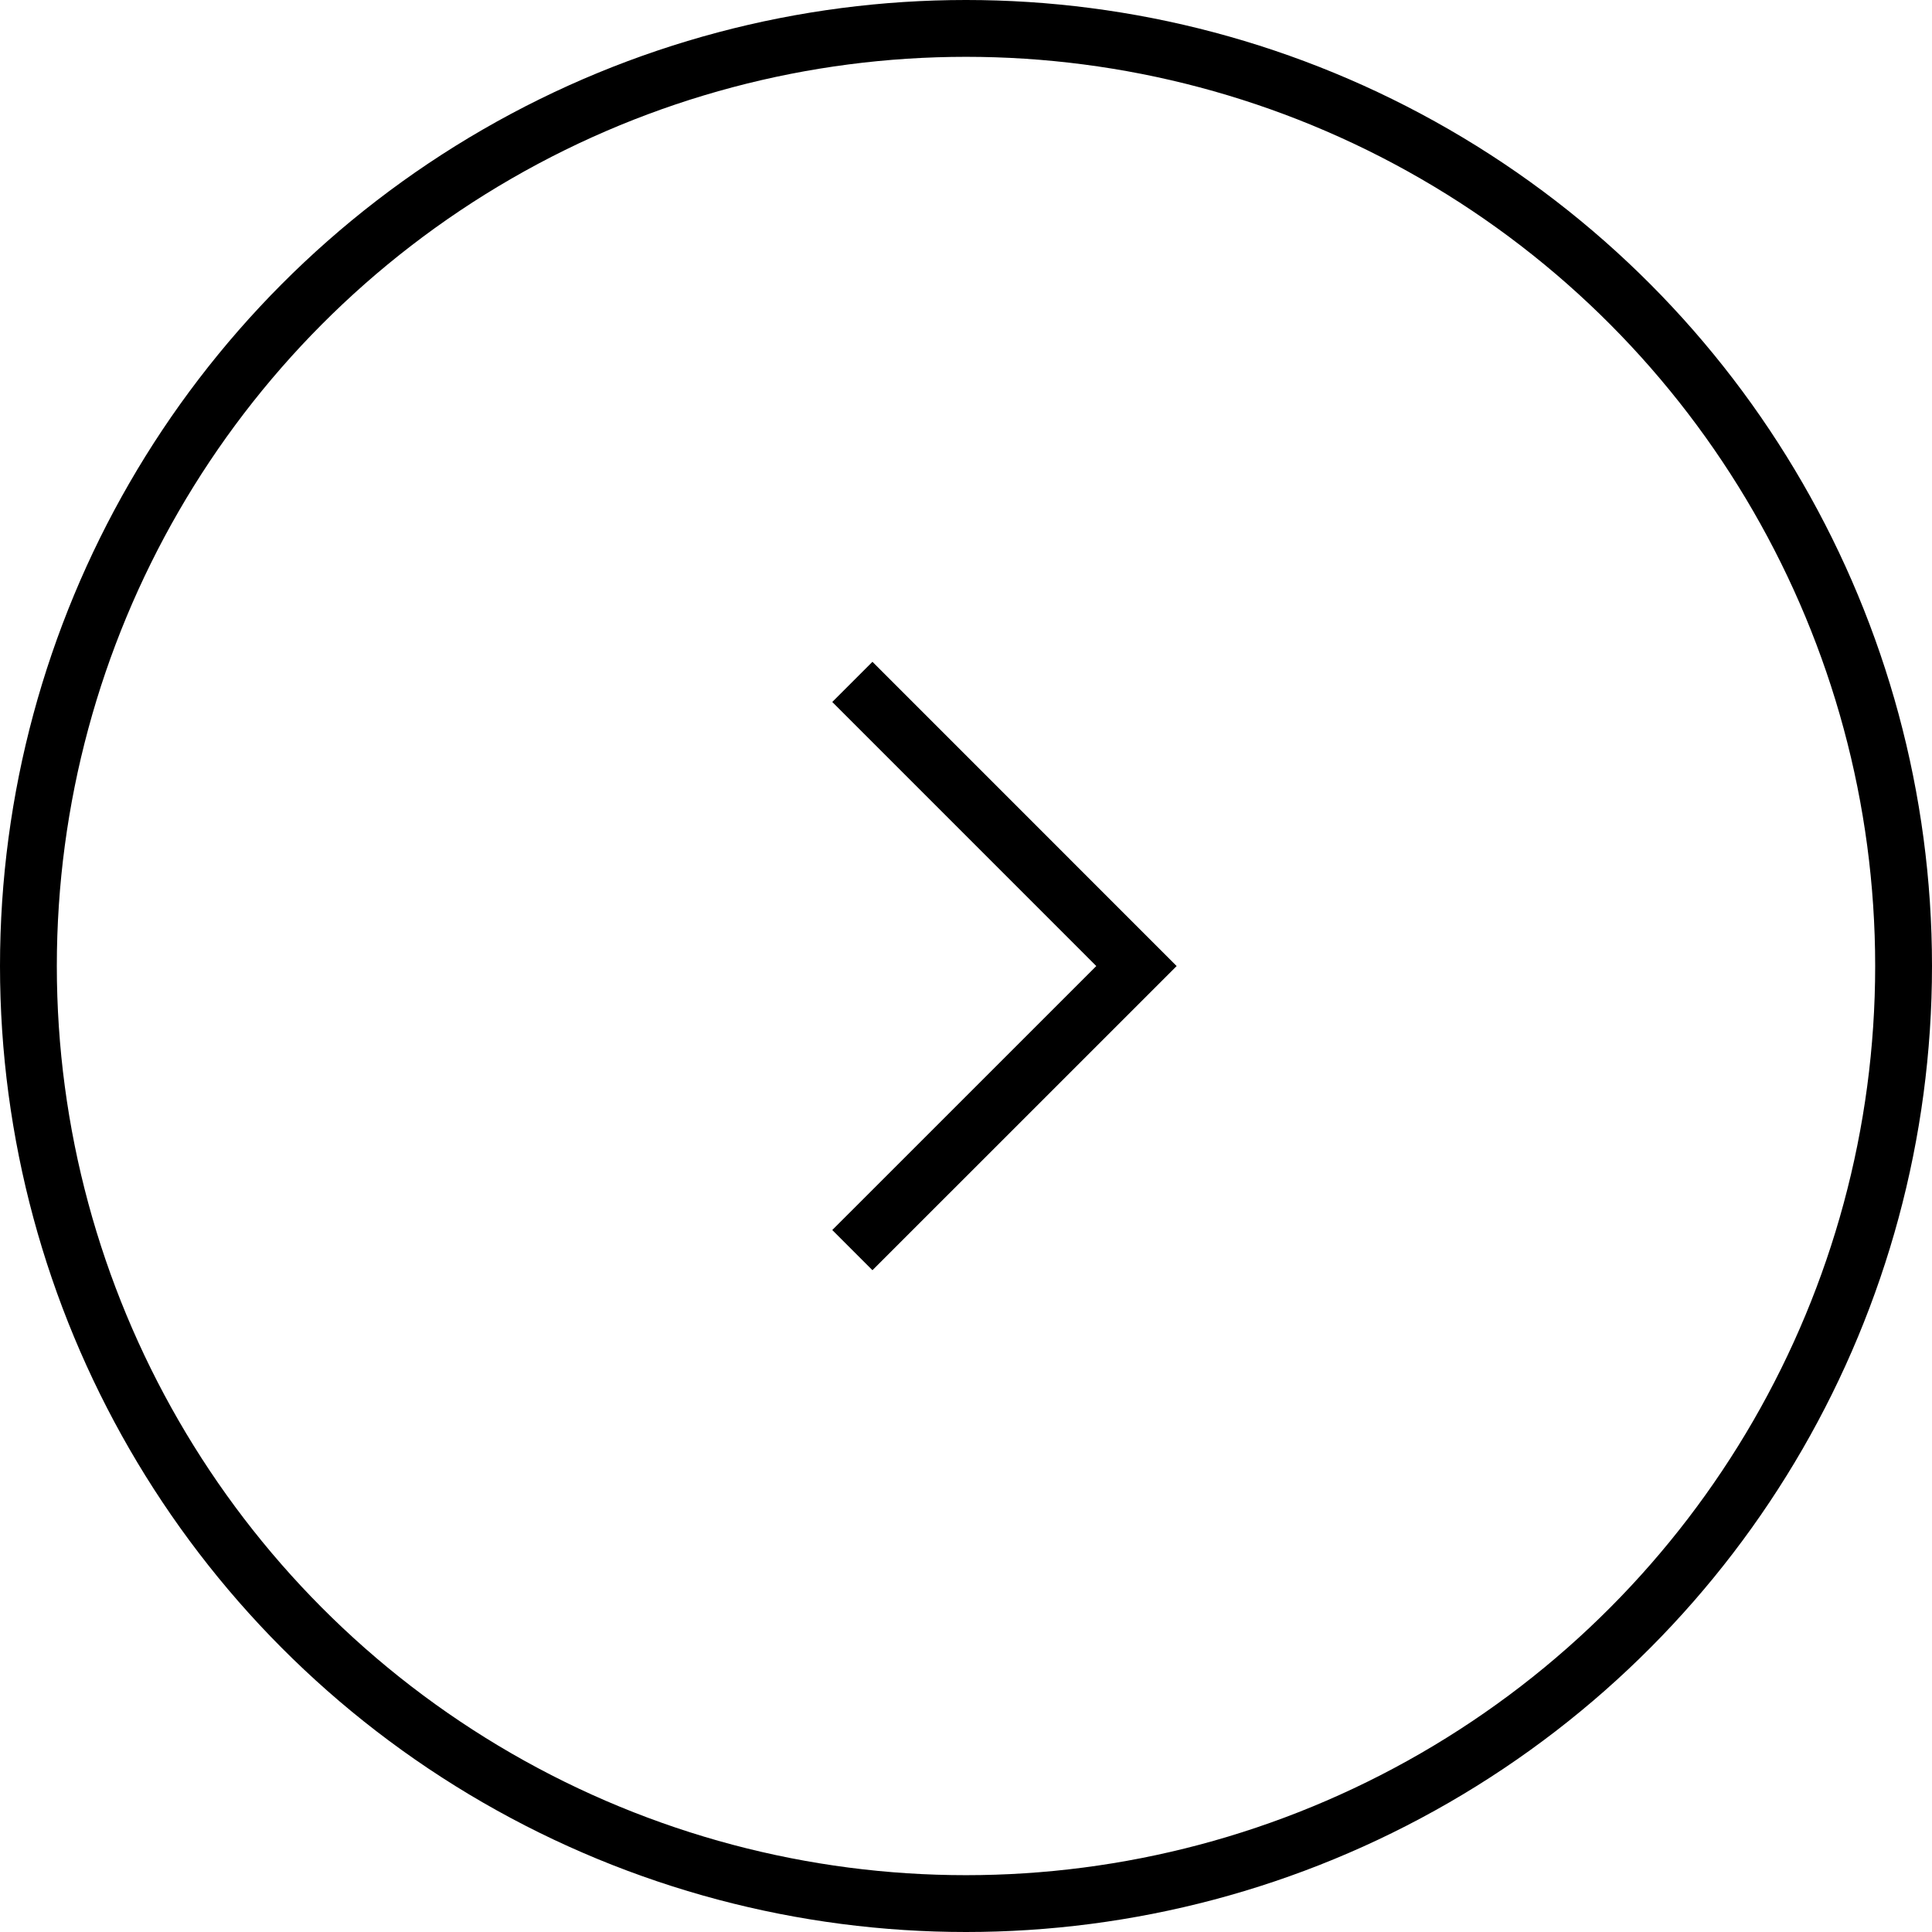 <?xml version="1.0" encoding="UTF-8"?>
<svg width="34px" height="34px" viewBox="0 0 34 34" version="1.1" xmlns="http://www.w3.org/2000/svg" xmlns:xlink="http://www.w3.org/1999/xlink">
    <title>编组 10备份</title>
    <g id="页面-1" stroke="none" stroke-width="1" fill="none" fill-rule="evenodd">
        <g id="首页" transform="translate(-658, -6019)" stroke="#000000">
            <g id="编组-12" transform="translate(88, 5221)">
                <g id="编组-6备份" transform="translate(520, 156)">
                    <g id="编组-27" transform="translate(50, 642)">
                        <g id="编组-10备份" transform="translate(17, 17) scale(-1, 1) translate(-17, -17) ">
                            <circle id="椭圆形" cx="17" cy="17" r="16.5"></circle>
                            <polyline id="Stroke-4" transform="translate(16.5, 17) scale(-1, 1) translate(-16.5, -17) " points="14 22 19 17.001 14 12"></polyline>
                        </g>
                    </g>
                </g>
            </g>
        </g>
    </g>
</svg>